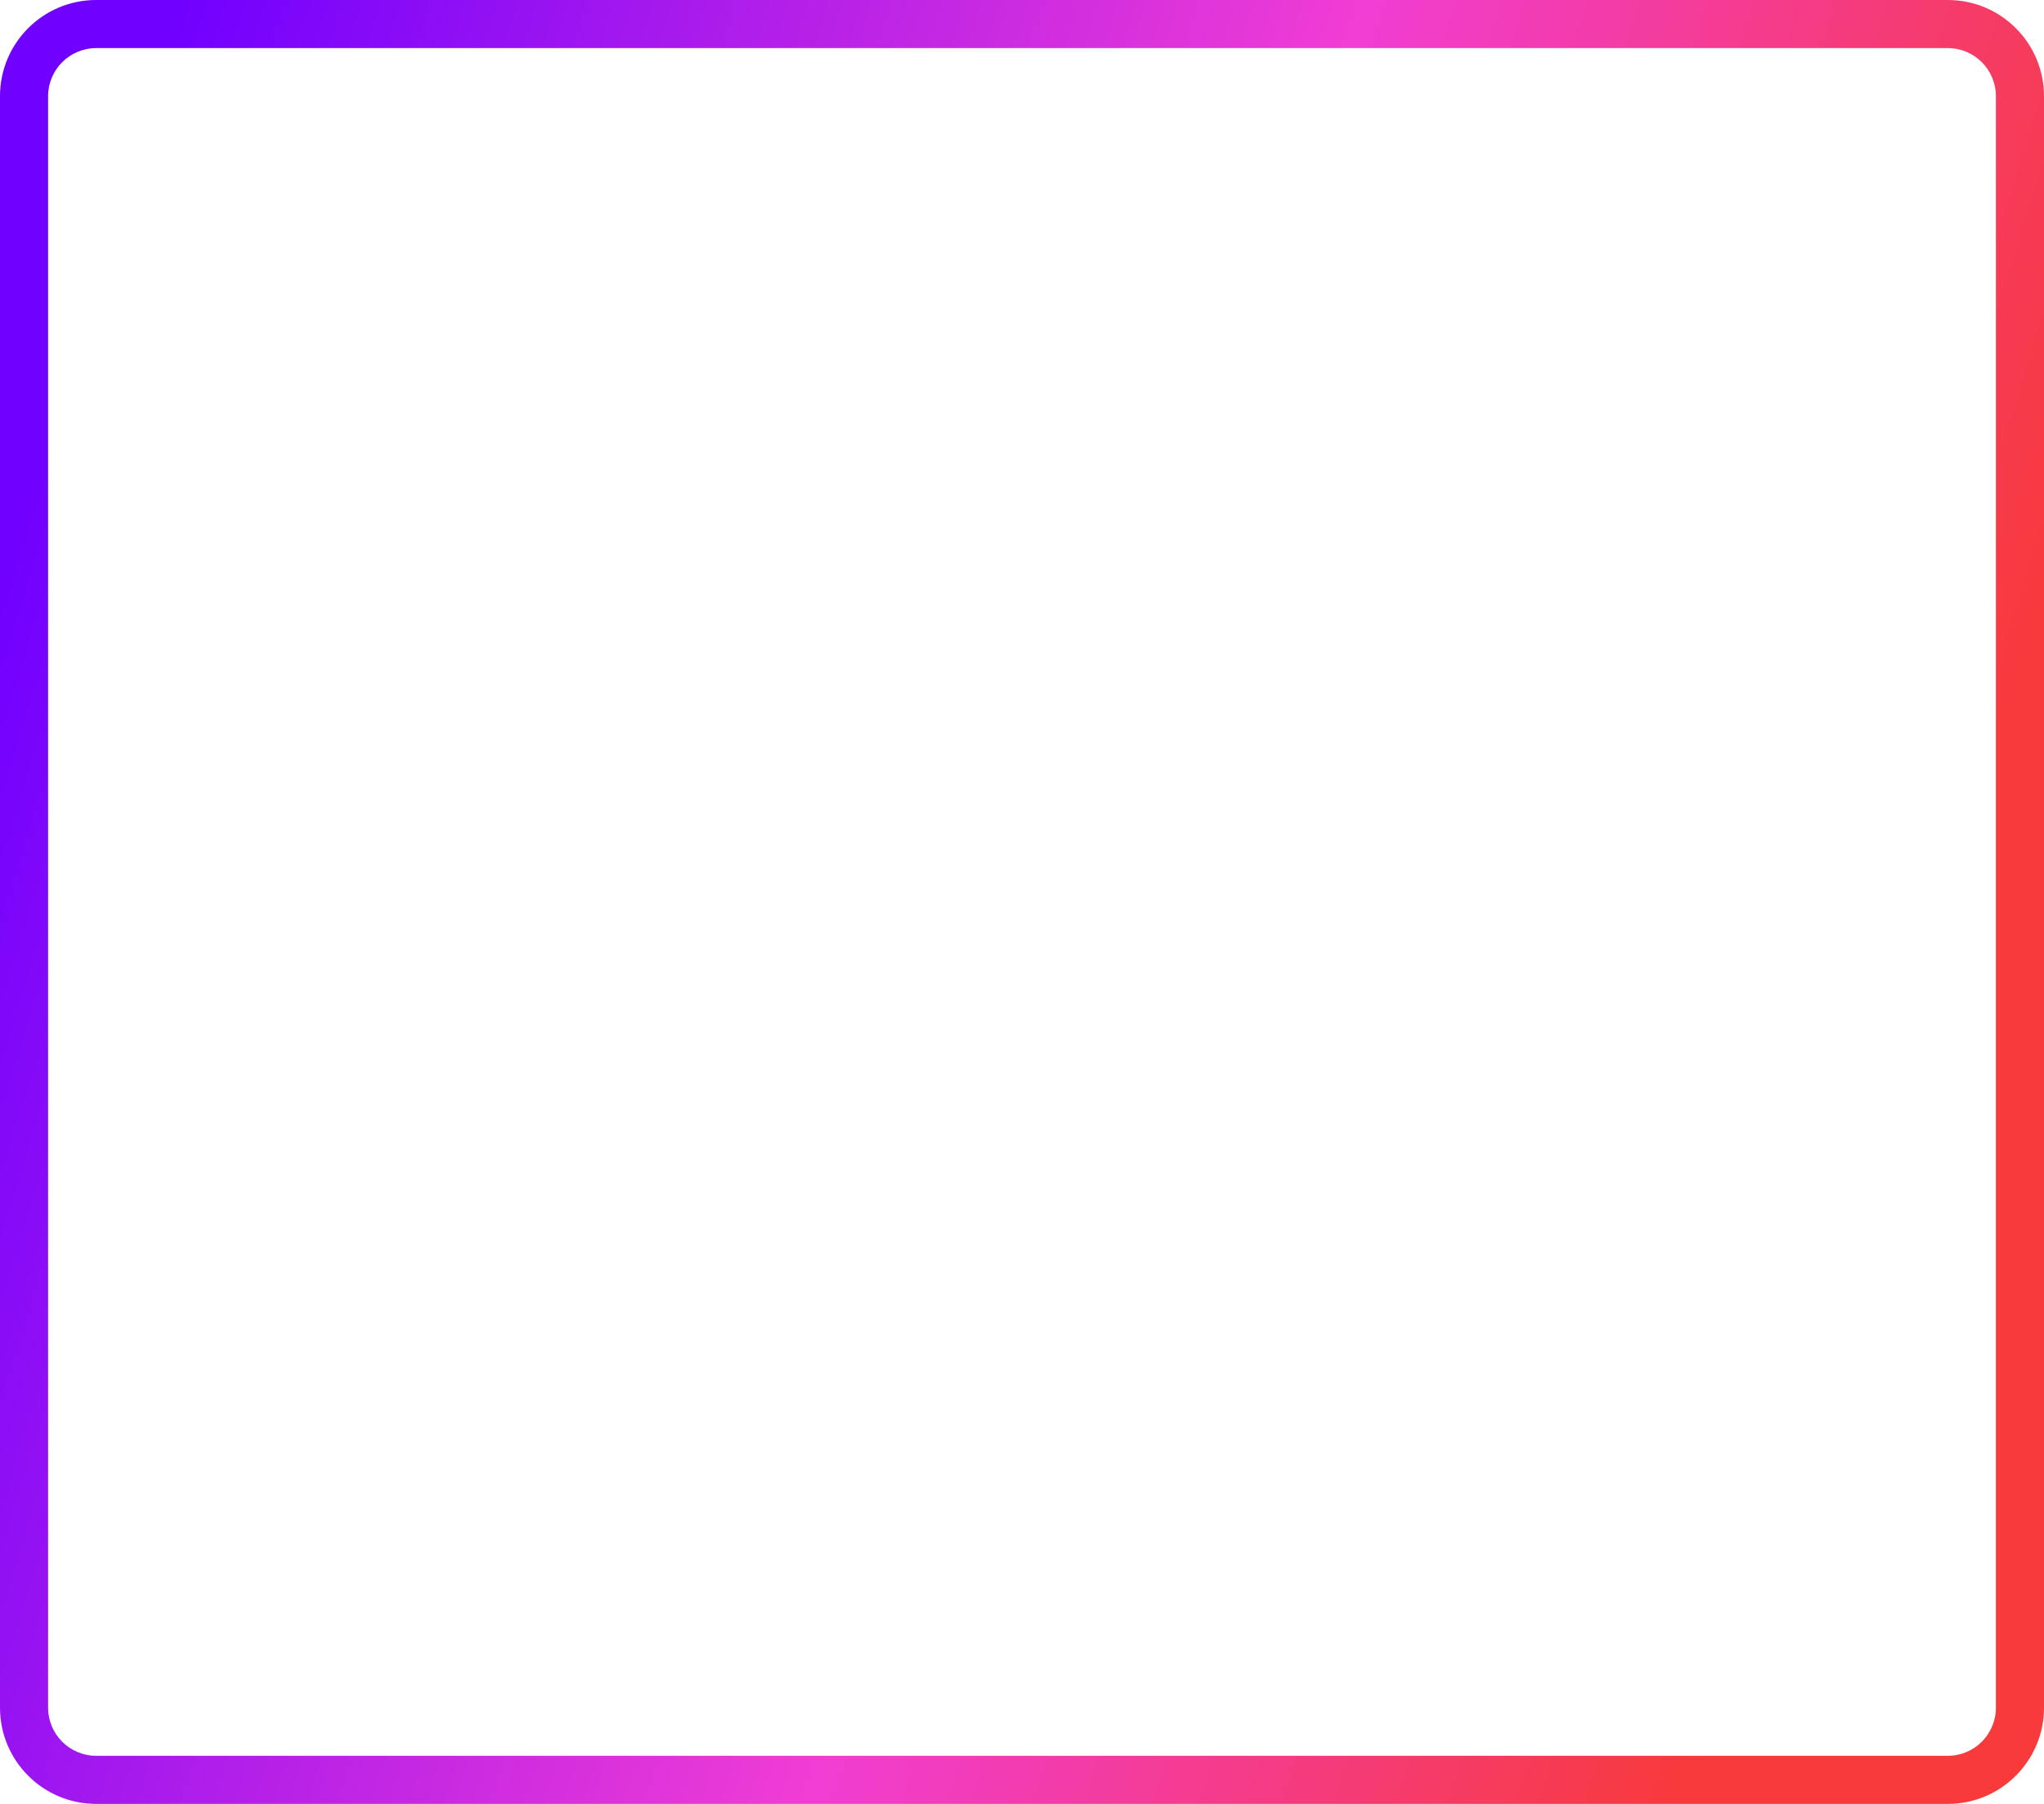 <?xml version="1.0" encoding="utf-8" ?>
<svg xmlns="http://www.w3.org/2000/svg" xmlns:xlink="http://www.w3.org/1999/xlink" width="170" height="150" viewBox="0 0 170 150">
	<defs>
		<linearGradient id="linearGradient7908352536" gradientTransform="matrix(121.125 165 -163.777 558.005 101.013 -294.002)" gradientUnits="userSpaceOnUse" x1="0" y1="0.5" x2="1" y2="0.5">
			<stop offset="0" stop-color="rgb(112, 0, 255)"/>
			<stop offset="0.575" stop-color="rgb(241, 61, 212)"/>
			<stop offset="1" stop-color="rgb(248, 58, 58)"/>
		</linearGradient>
	</defs>
	<path transform="matrix(1 0 0 1 0 0)" d="M-0 8C0 3.582 3.582 -0 8 -0L162 0C166.418 0 170 3.582 170 8L170 142C170 146.418 166.418 150 162 150L8 150C3.582 150 -0 146.418 -0 142L0 8ZM8 4C5.791 4 4 5.791 4 8L4 142C4 144.209 5.791 146 8 146L162 146C164.209 146 166 144.209 166 142L166 8C166 5.791 164.209 4 162 4L8 4Z" fill-rule="nonzero" fill="url(#linearGradient7908352536)"/>
</svg>
